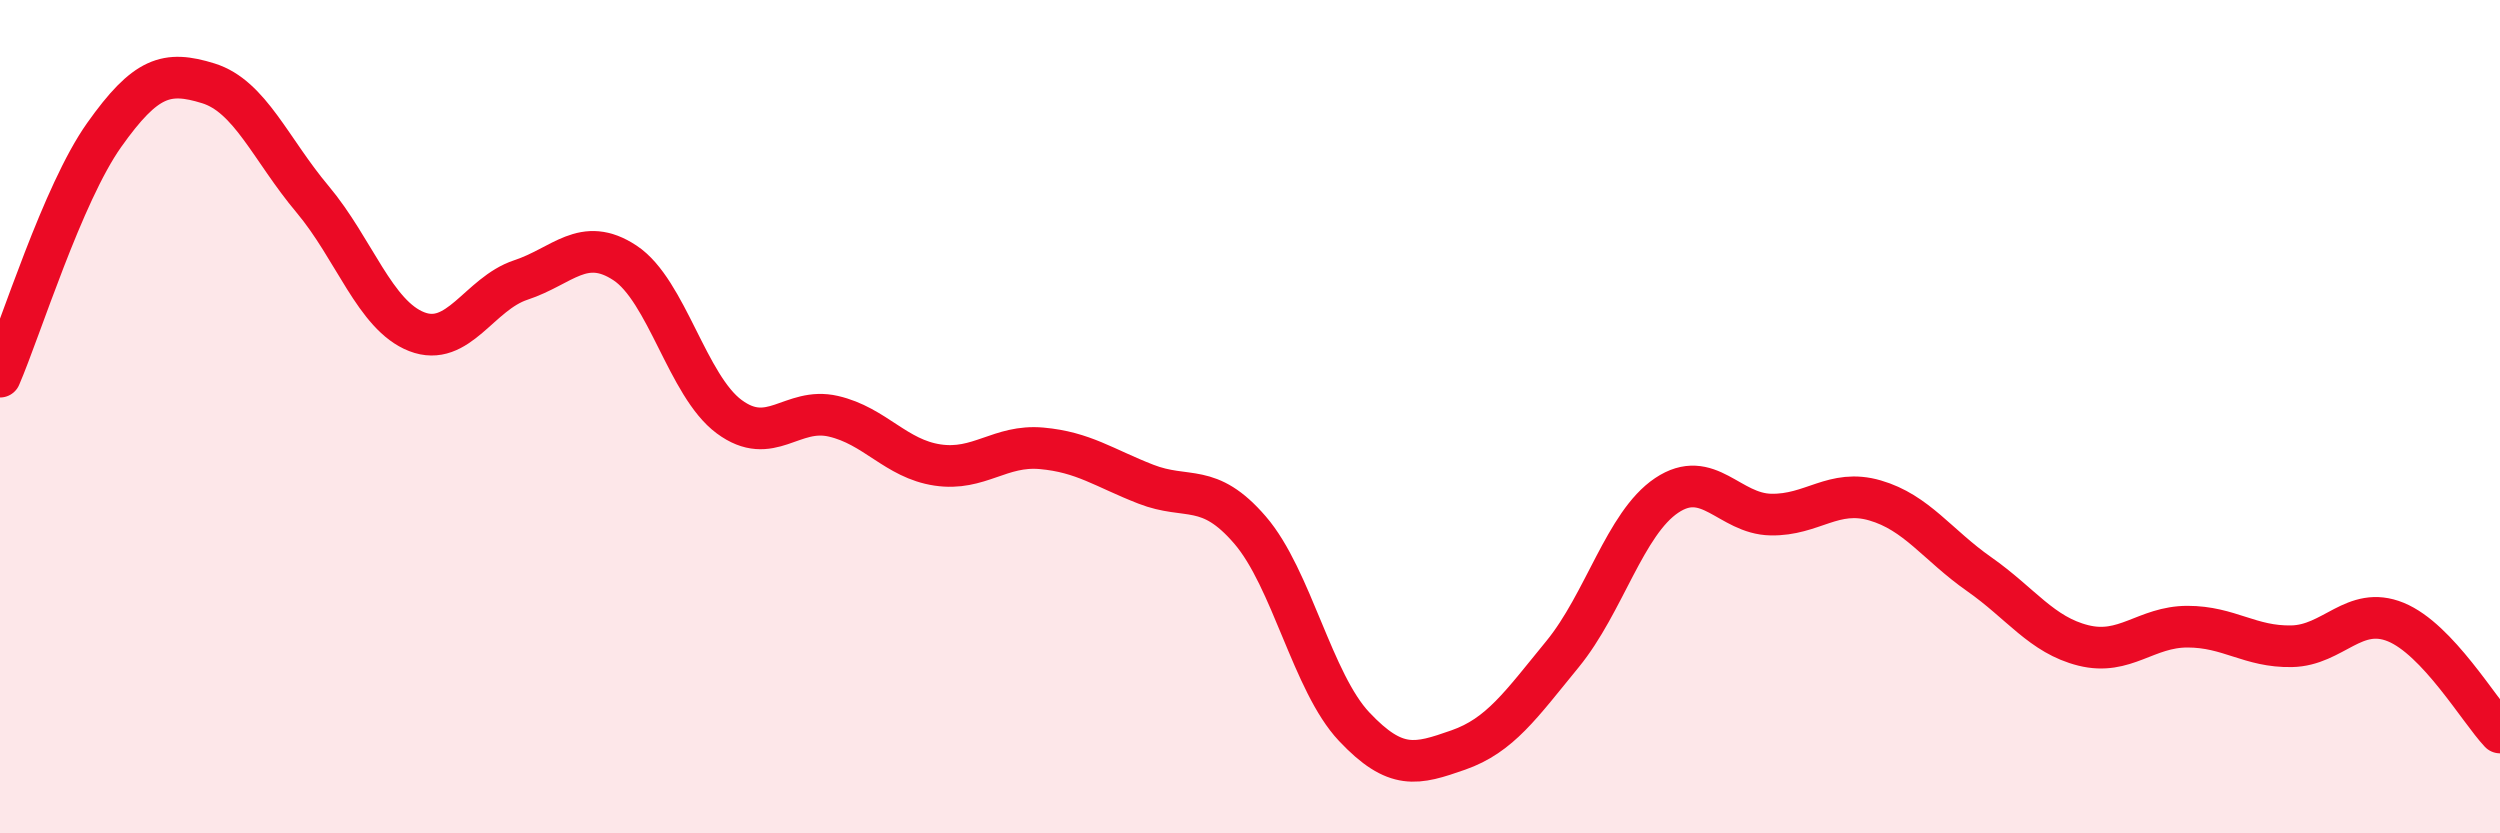 
    <svg width="60" height="20" viewBox="0 0 60 20" xmlns="http://www.w3.org/2000/svg">
      <path
        d="M 0,9.04 C 0.5,7.88 1.5,4.65 2.5,3.24 C 3.5,1.83 4,1.69 5,2 C 6,2.31 6.5,3.59 7.5,4.78 C 8.5,5.97 9,7.57 10,7.96 C 11,8.35 11.5,7.05 12.5,6.72 C 13.5,6.39 14,5.65 15,6.31 C 16,6.97 16.5,9.26 17.5,10 C 18.5,10.74 19,9.76 20,9.99 C 21,10.22 21.5,11.01 22.5,11.16 C 23.5,11.31 24,10.67 25,10.76 C 26,10.85 26.5,11.23 27.5,11.62 C 28.5,12.01 29,11.56 30,12.72 C 31,13.88 31.5,16.38 32.5,17.44 C 33.5,18.5 34,18.35 35,18 C 36,17.65 36.5,16.92 37.5,15.7 C 38.5,14.48 39,12.56 40,11.89 C 41,11.22 41.5,12.33 42.5,12.35 C 43.5,12.37 44,11.72 45,12.01 C 46,12.3 46.5,13.08 47.5,13.78 C 48.5,14.48 49,15.24 50,15.49 C 51,15.74 51.5,15.04 52.5,15.04 C 53.5,15.04 54,15.53 55,15.51 C 56,15.49 56.5,14.52 57.5,14.93 C 58.5,15.34 59.5,17.05 60,17.58L60 20L0 20Z"
        fill="#EB0A25"
        opacity="0.1"
        stroke-linecap="round"
        stroke-linejoin="round"
      />
      <path
        d="M 0,9.04 C 0.5,7.88 1.5,4.65 2.5,3.24 C 3.5,1.83 4,1.69 5,2 C 6,2.31 6.5,3.59 7.5,4.78 C 8.5,5.97 9,7.57 10,7.96 C 11,8.35 11.5,7.05 12.5,6.72 C 13.5,6.39 14,5.65 15,6.31 C 16,6.97 16.5,9.26 17.5,10 C 18.5,10.74 19,9.76 20,9.99 C 21,10.22 21.5,11.01 22.5,11.16 C 23.5,11.31 24,10.67 25,10.76 C 26,10.85 26.5,11.23 27.5,11.62 C 28.5,12.01 29,11.56 30,12.72 C 31,13.88 31.5,16.38 32.5,17.44 C 33.5,18.5 34,18.35 35,18 C 36,17.65 36.5,16.92 37.5,15.7 C 38.5,14.48 39,12.56 40,11.89 C 41,11.22 41.5,12.33 42.5,12.35 C 43.5,12.37 44,11.72 45,12.01 C 46,12.3 46.5,13.08 47.5,13.78 C 48.5,14.48 49,15.24 50,15.49 C 51,15.74 51.5,15.04 52.5,15.04 C 53.5,15.04 54,15.53 55,15.51 C 56,15.49 56.5,14.52 57.5,14.93 C 58.5,15.34 59.5,17.05 60,17.58"
        stroke="#EB0A25"
        stroke-width="1"
        fill="none"
        stroke-linecap="round"
        stroke-linejoin="round"
      />
    </svg>
  